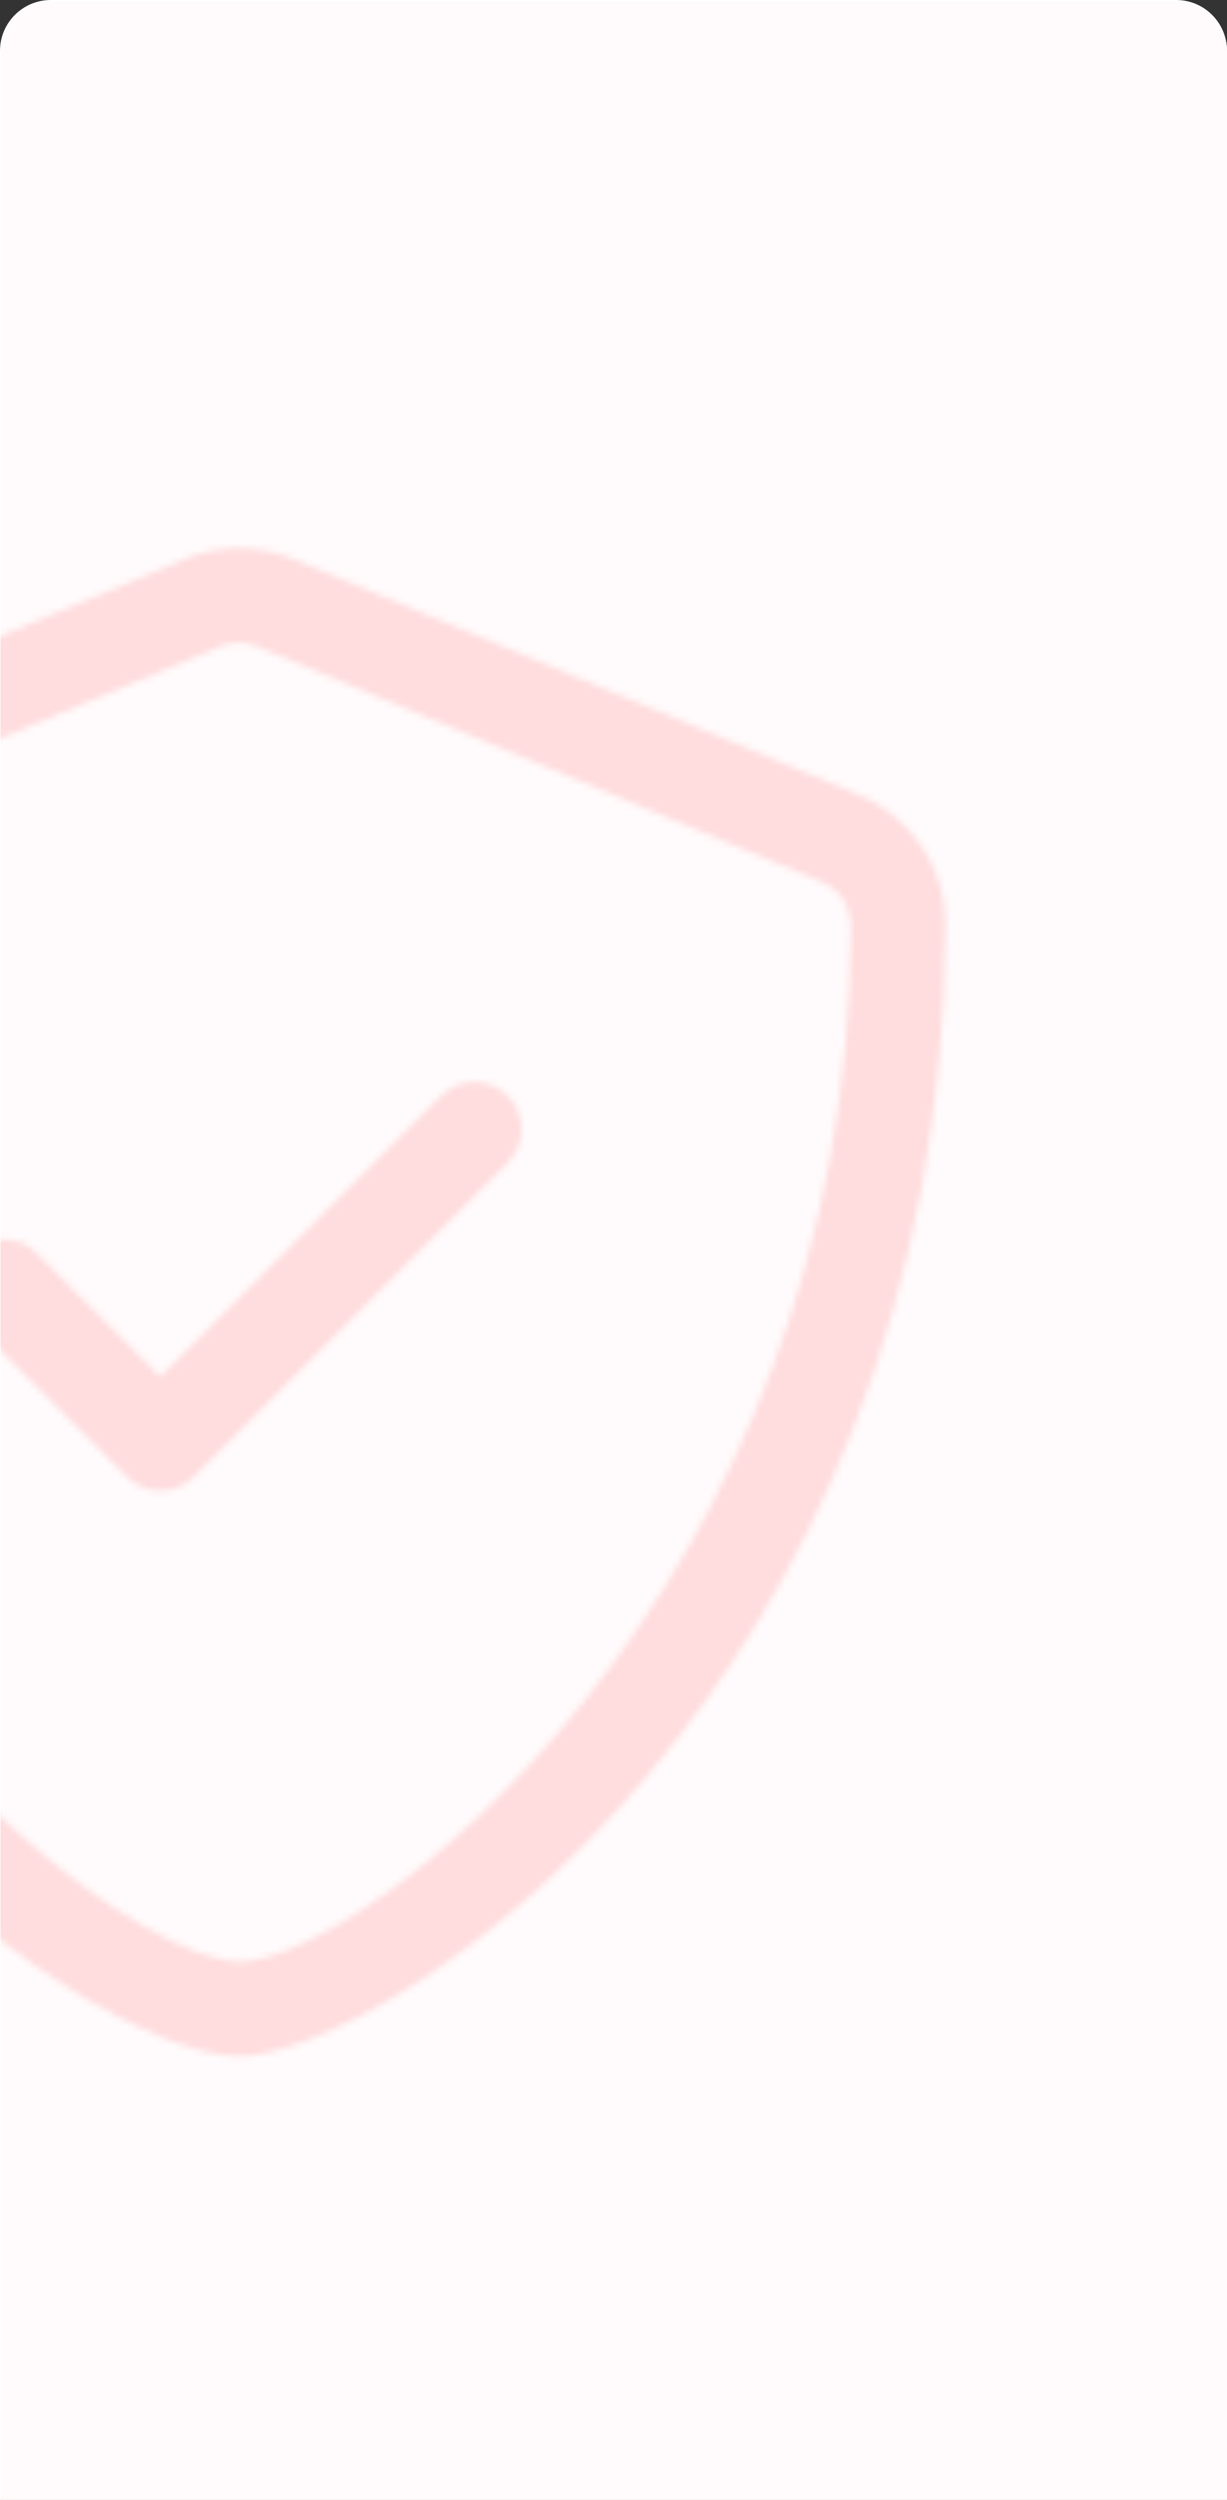 <?xml version="1.0" encoding="UTF-8"?> <svg xmlns="http://www.w3.org/2000/svg" width="193" height="393" viewBox="0 0 193 393" fill="none"><rect x="0" y="0" width="193" height="393" fill="#333333" stroke="none"/><g clip-path="url(#clip0_3863_4915)"><path d="M0 8C0 3.582 3.582 0 8 0H185C189.418 0 193 3.582 193 8V393H0V8Z" fill="white"></path><rect x="0.092" y="0.227" width="193" height="786" rx="8" fill="#FFFAFB"></rect><mask id="mask0_3863_4915" style="mask-type:alpha" maskUnits="userSpaceOnUse" x="-81" y="86" width="238" height="238"><g clip-path="url(#clip1_3863_4915)"><path d="M135.03 124.972L46.155 87.941C43.436 86.783 40.526 86.227 37.62 86.227C34.713 86.227 31.806 86.78 29.075 87.937L-59.796 124.972C-68.072 128.383 -73.502 136.493 -73.502 145.057C-73.502 264.621 14.169 323.223 37.545 323.223C60.366 323.223 148.686 265.501 148.686 145.057C148.686 136.493 143.27 128.383 135.03 124.972ZM133.827 145.612C133.827 249.901 56.894 308.411 37.638 308.411C17.826 307.994 -58.69 249.253 -58.69 145.473C-58.69 142.465 -56.896 139.803 -54.176 138.646L34.699 101.614C35.612 101.231 36.601 101.028 37.596 101.028C38.554 101.028 39.518 101.217 40.427 101.614L129.302 138.646C133.549 140.428 133.827 144.455 133.827 145.612ZM74.623 170.145C72.728 170.145 70.833 170.868 69.388 172.315L25.233 216.481L5.791 197.039C4.356 195.558 2.458 194.864 0.561 194.864C-3.67 194.864 -6.846 198.323 -6.846 202.27C-6.846 204.165 -6.123 206.06 -4.676 207.505L20.015 232.191C21.483 233.608 23.381 234.348 25.233 234.348C27.084 234.348 29.023 233.625 30.468 232.178L79.858 182.788C81.289 181.347 82.029 179.449 82.029 177.552C82.029 173.617 78.835 170.145 74.623 170.145Z" fill="#0555EB"></path></g></mask><g mask="url(#mask0_3863_4915)"><rect x="0.092" y="0.227" width="191" height="447" rx="6.997" fill="#FFDCDD"></rect></g></g><defs><clipPath id="clip0_3863_4915"><path d="M0 8C0 3.582 3.582 0 8 0H185C189.418 0 193 3.582 193 8V393H0V8Z" fill="white"></path></clipPath><clipPath id="clip1_3863_4915"><rect width="237" height="237" fill="white" transform="translate(-80.908 86.227)"></rect></clipPath></defs></svg> 